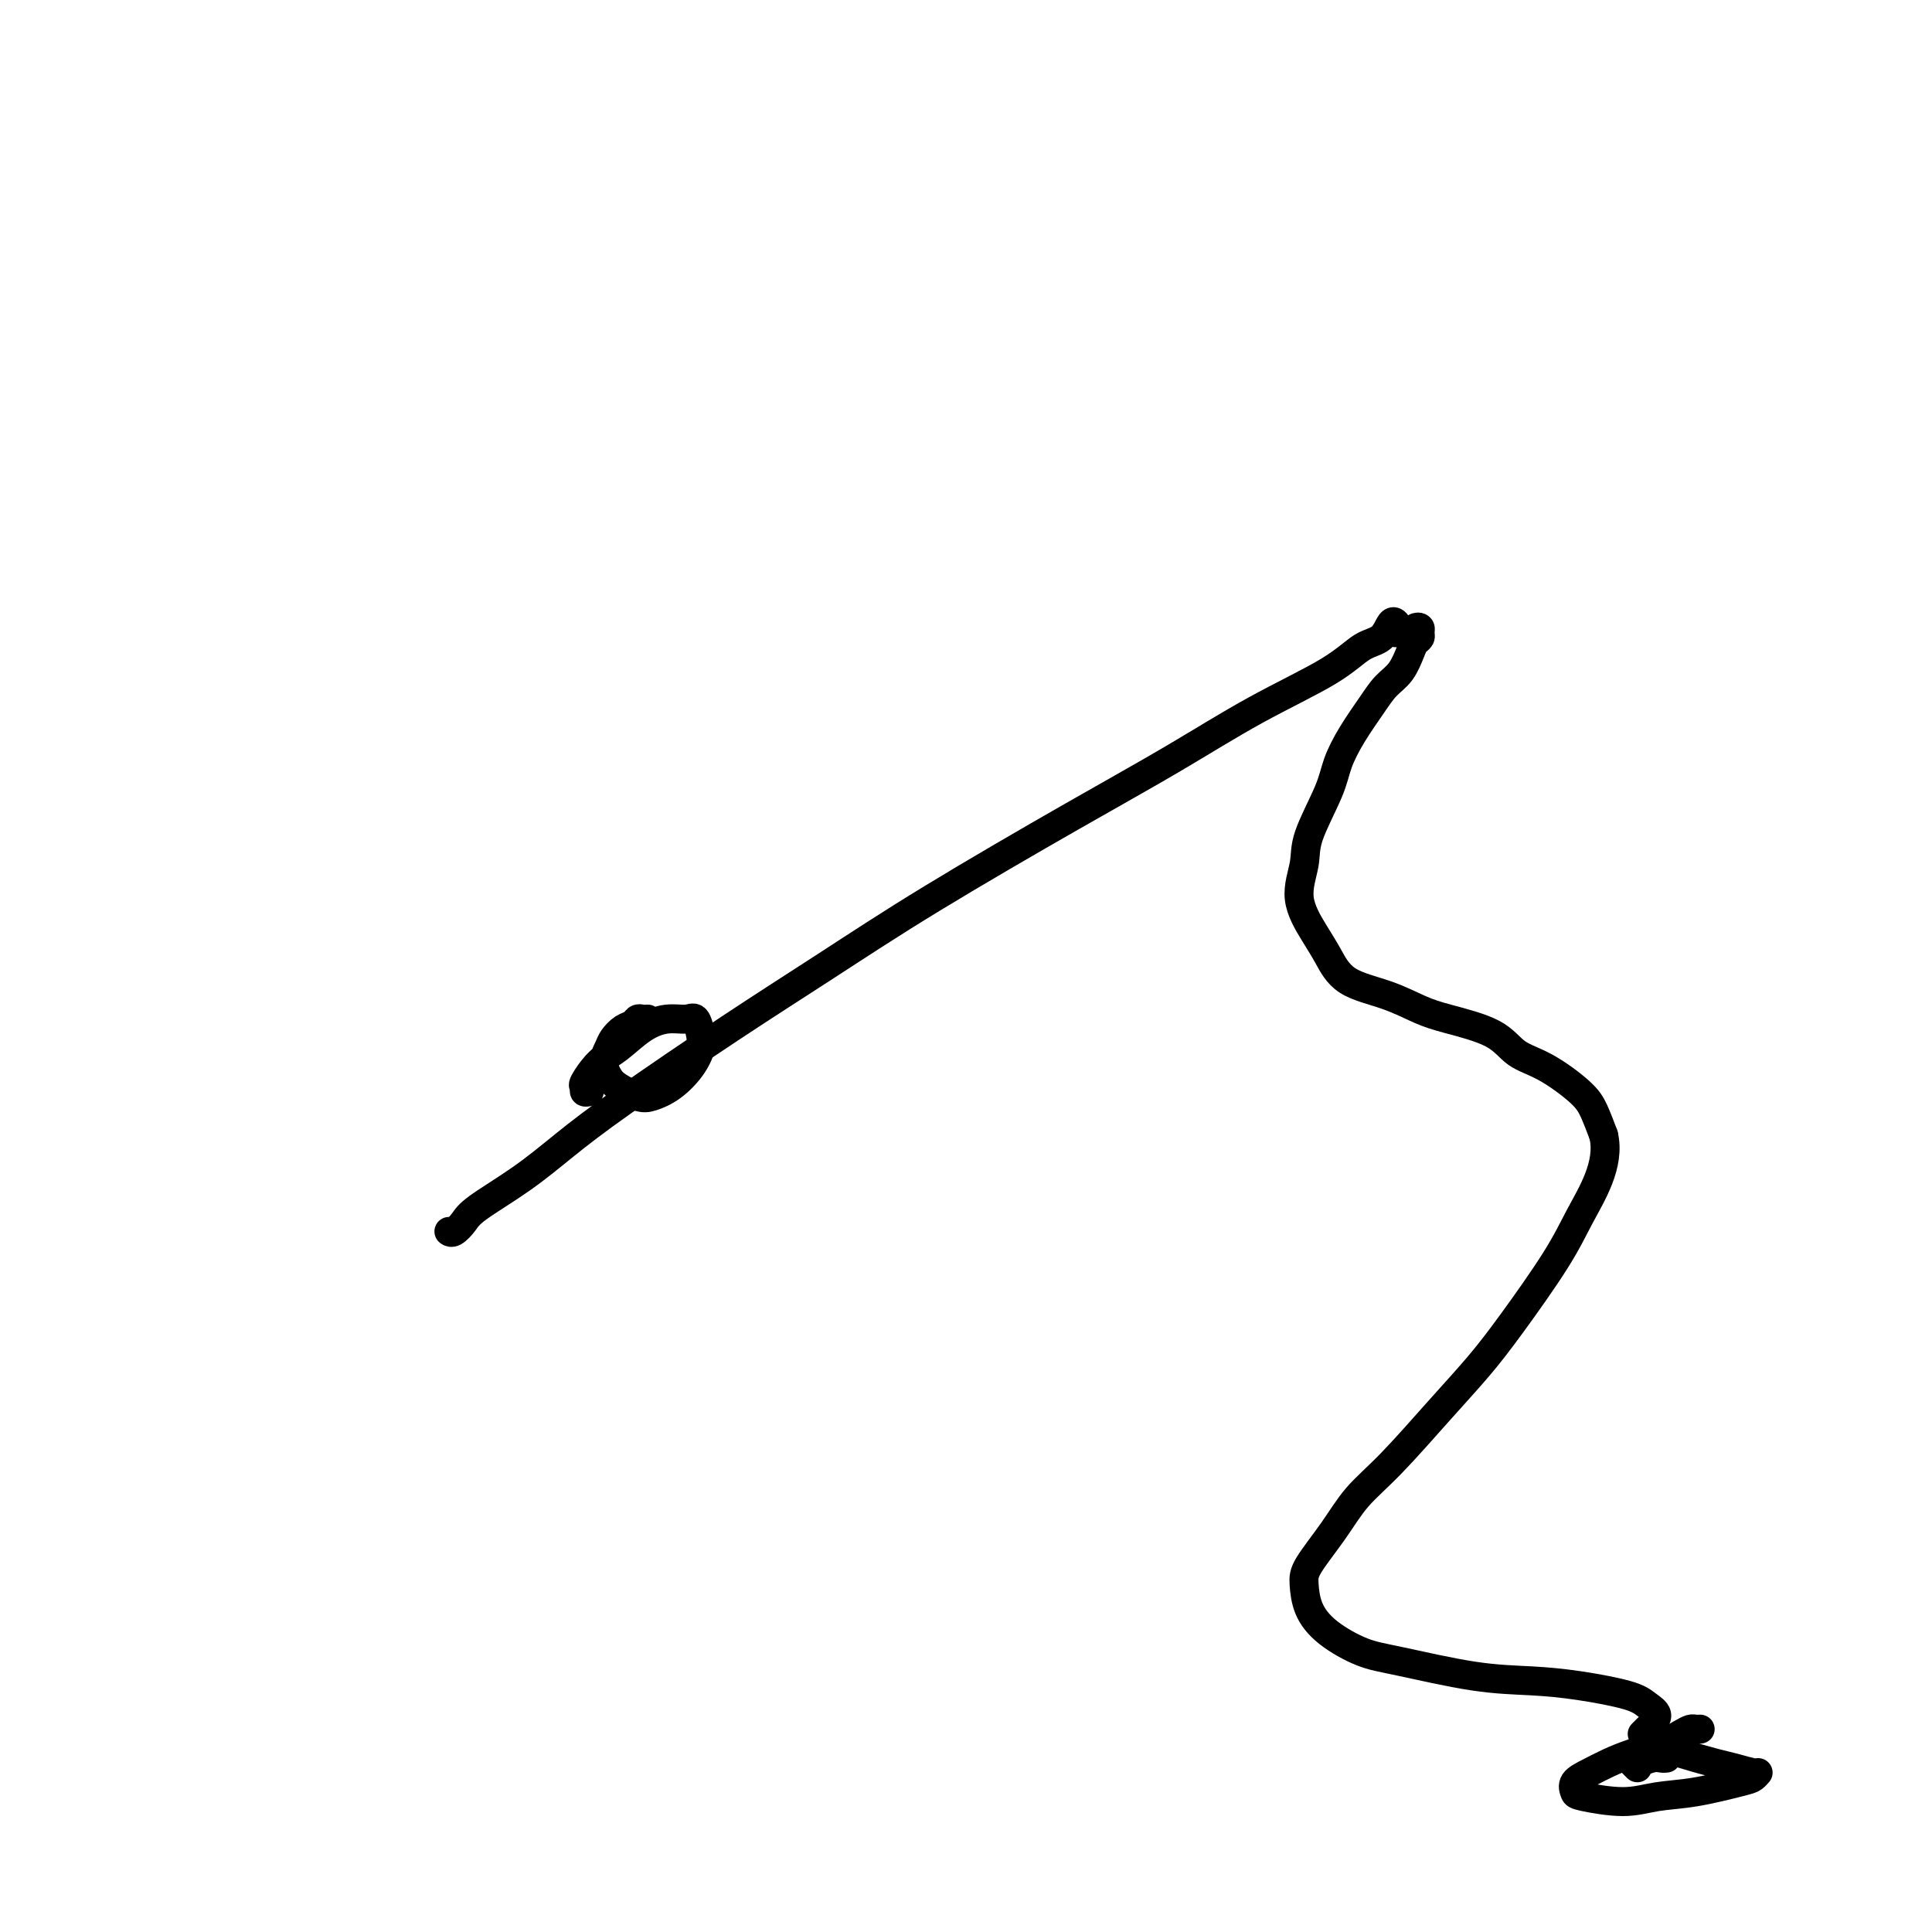 <svg viewBox='0 0 400 400' version='1.1' xmlns='http://www.w3.org/2000/svg' xmlns:xlink='http://www.w3.org/1999/xlink'><g fill='none' stroke='#000000' stroke-width='6' stroke-linecap='round' stroke-linejoin='round'><path d='M134,211c0.088,-0.007 0.175,-0.014 0,0c-0.175,0.014 -0.614,0.048 -1,0c-0.386,-0.048 -0.719,-0.179 -1,0c-0.281,0.179 -0.511,0.670 -1,1c-0.489,0.330 -1.239,0.501 -2,1c-0.761,0.499 -1.534,1.327 -2,2c-0.466,0.673 -0.623,1.193 -1,2c-0.377,0.807 -0.972,1.902 -1,3c-0.028,1.098 0.512,2.199 1,3c0.488,0.801 0.925,1.303 2,2c1.075,0.697 2.789,1.589 4,2c1.211,0.411 1.919,0.340 3,0c1.081,-0.340 2.536,-0.950 4,-2c1.464,-1.050 2.938,-2.540 4,-4c1.062,-1.460 1.713,-2.890 2,-4c0.287,-1.110 0.210,-1.901 0,-3c-0.210,-1.099 -0.551,-2.506 -1,-3c-0.449,-0.494 -1.004,-0.076 -2,0c-0.996,0.076 -2.432,-0.190 -4,0c-1.568,0.190 -3.267,0.834 -5,2c-1.733,1.166 -3.498,2.852 -5,4c-1.502,1.148 -2.739,1.758 -4,3c-1.261,1.242 -2.544,3.116 -3,4c-0.456,0.884 -0.084,0.776 0,1c0.084,0.224 -0.119,0.778 0,1c0.119,0.222 0.559,0.111 1,0'/><path d='M93,255c0.016,0.012 0.033,0.025 0,0c-0.033,-0.025 -0.115,-0.087 0,0c0.115,0.087 0.428,0.322 1,0c0.572,-0.322 1.402,-1.200 2,-2c0.598,-0.800 0.962,-1.521 3,-3c2.038,-1.479 5.750,-3.716 9,-6c3.250,-2.284 6.039,-4.615 9,-7c2.961,-2.385 6.096,-4.826 12,-9c5.904,-4.174 14.578,-10.083 22,-15c7.422,-4.917 13.594,-8.844 20,-13c6.406,-4.156 13.048,-8.543 22,-14c8.952,-5.457 20.214,-11.984 29,-17c8.786,-5.016 15.096,-8.522 21,-12c5.904,-3.478 11.403,-6.929 17,-10c5.597,-3.071 11.293,-5.761 15,-8c3.707,-2.239 5.424,-4.025 7,-5c1.576,-0.975 3.010,-1.138 4,-2c0.990,-0.862 1.536,-2.425 2,-3c0.464,-0.575 0.847,-0.164 1,0c0.153,0.164 0.077,0.082 0,0'/><path d='M289,131c0.024,0.001 0.048,0.001 0,0c-0.048,-0.001 -0.168,-0.004 0,0c0.168,0.004 0.623,0.014 1,0c0.377,-0.014 0.675,-0.053 1,0c0.325,0.053 0.676,0.199 1,0c0.324,-0.199 0.619,-0.744 1,-1c0.381,-0.256 0.846,-0.222 1,0c0.154,0.222 -0.002,0.633 0,1c0.002,0.367 0.163,0.692 0,1c-0.163,0.308 -0.651,0.601 -1,1c-0.349,0.399 -0.561,0.905 -1,2c-0.439,1.095 -1.105,2.777 -2,4c-0.895,1.223 -2.019,1.985 -3,3c-0.981,1.015 -1.818,2.284 -3,4c-1.182,1.716 -2.707,3.881 -4,6c-1.293,2.119 -2.353,4.192 -3,6c-0.647,1.808 -0.883,3.351 -2,6c-1.117,2.649 -3.117,6.405 -4,9c-0.883,2.595 -0.648,4.029 -1,6c-0.352,1.971 -1.289,4.481 -1,7c0.289,2.519 1.805,5.049 3,7c1.195,1.951 2.068,3.323 3,5c0.932,1.677 1.922,3.658 4,5c2.078,1.342 5.243,2.043 8,3c2.757,0.957 5.105,2.169 7,3c1.895,0.831 3.337,1.282 6,2c2.663,0.718 6.548,1.702 9,3c2.452,1.298 3.472,2.908 5,4c1.528,1.092 3.564,1.664 6,3c2.436,1.336 5.271,3.437 7,5c1.729,1.563 2.351,2.590 3,4c0.649,1.410 1.324,3.205 2,5'/><path d='M332,235c0.741,3.043 0.095,6.152 -1,9c-1.095,2.848 -2.637,5.435 -4,8c-1.363,2.565 -2.547,5.108 -5,9c-2.453,3.892 -6.175,9.133 -9,13c-2.825,3.867 -4.753,6.359 -7,9c-2.247,2.641 -4.812,5.431 -8,9c-3.188,3.569 -6.998,7.916 -10,11c-3.002,3.084 -5.195,4.904 -7,7c-1.805,2.096 -3.220,4.468 -5,7c-1.780,2.532 -3.923,5.224 -5,7c-1.077,1.776 -1.087,2.634 -1,4c0.087,1.366 0.273,3.238 1,5c0.727,1.762 1.997,3.414 4,5c2.003,1.586 4.740,3.107 7,4c2.260,0.893 4.044,1.159 8,2c3.956,0.841 10.085,2.256 15,3c4.915,0.744 8.618,0.818 12,1c3.382,0.182 6.444,0.472 10,1c3.556,0.528 7.605,1.293 10,2c2.395,0.707 3.136,1.355 4,2c0.864,0.645 1.850,1.286 2,2c0.150,0.714 -0.537,1.500 -1,2c-0.463,0.500 -0.704,0.714 -1,1c-0.296,0.286 -0.648,0.643 -1,1'/><path d='M352,358c-0.348,0.018 -0.696,0.035 -1,0c-0.304,-0.035 -0.562,-0.123 -1,0c-0.438,0.123 -1.054,0.456 -2,1c-0.946,0.544 -2.223,1.300 -4,2c-1.777,0.700 -4.056,1.343 -6,2c-1.944,0.657 -3.553,1.327 -5,2c-1.447,0.673 -2.731,1.348 -4,2c-1.269,0.652 -2.523,1.282 -3,2c-0.477,0.718 -0.176,1.525 0,2c0.176,0.475 0.229,0.618 2,1c1.771,0.382 5.262,1.004 8,1c2.738,-0.004 4.723,-0.632 7,-1c2.277,-0.368 4.844,-0.476 8,-1c3.156,-0.524 6.899,-1.464 9,-2c2.101,-0.536 2.558,-0.667 3,-1c0.442,-0.333 0.869,-0.866 1,-1c0.131,-0.134 -0.035,0.132 -1,0c-0.965,-0.132 -2.731,-0.662 -4,-1c-1.269,-0.338 -2.041,-0.482 -4,-1c-1.959,-0.518 -5.104,-1.409 -7,-2c-1.896,-0.591 -2.542,-0.883 -3,-1c-0.458,-0.117 -0.729,-0.058 -1,0'/><path d='M339,366c-0.425,-0.425 -0.851,-0.850 -1,-1c-0.149,-0.150 -0.023,-0.026 0,0c0.023,0.026 -0.057,-0.045 0,0c0.057,0.045 0.252,0.208 1,0c0.748,-0.208 2.047,-0.787 3,-1c0.953,-0.213 1.558,-0.061 2,0c0.442,0.061 0.721,0.030 1,0'/></g>
</svg>
